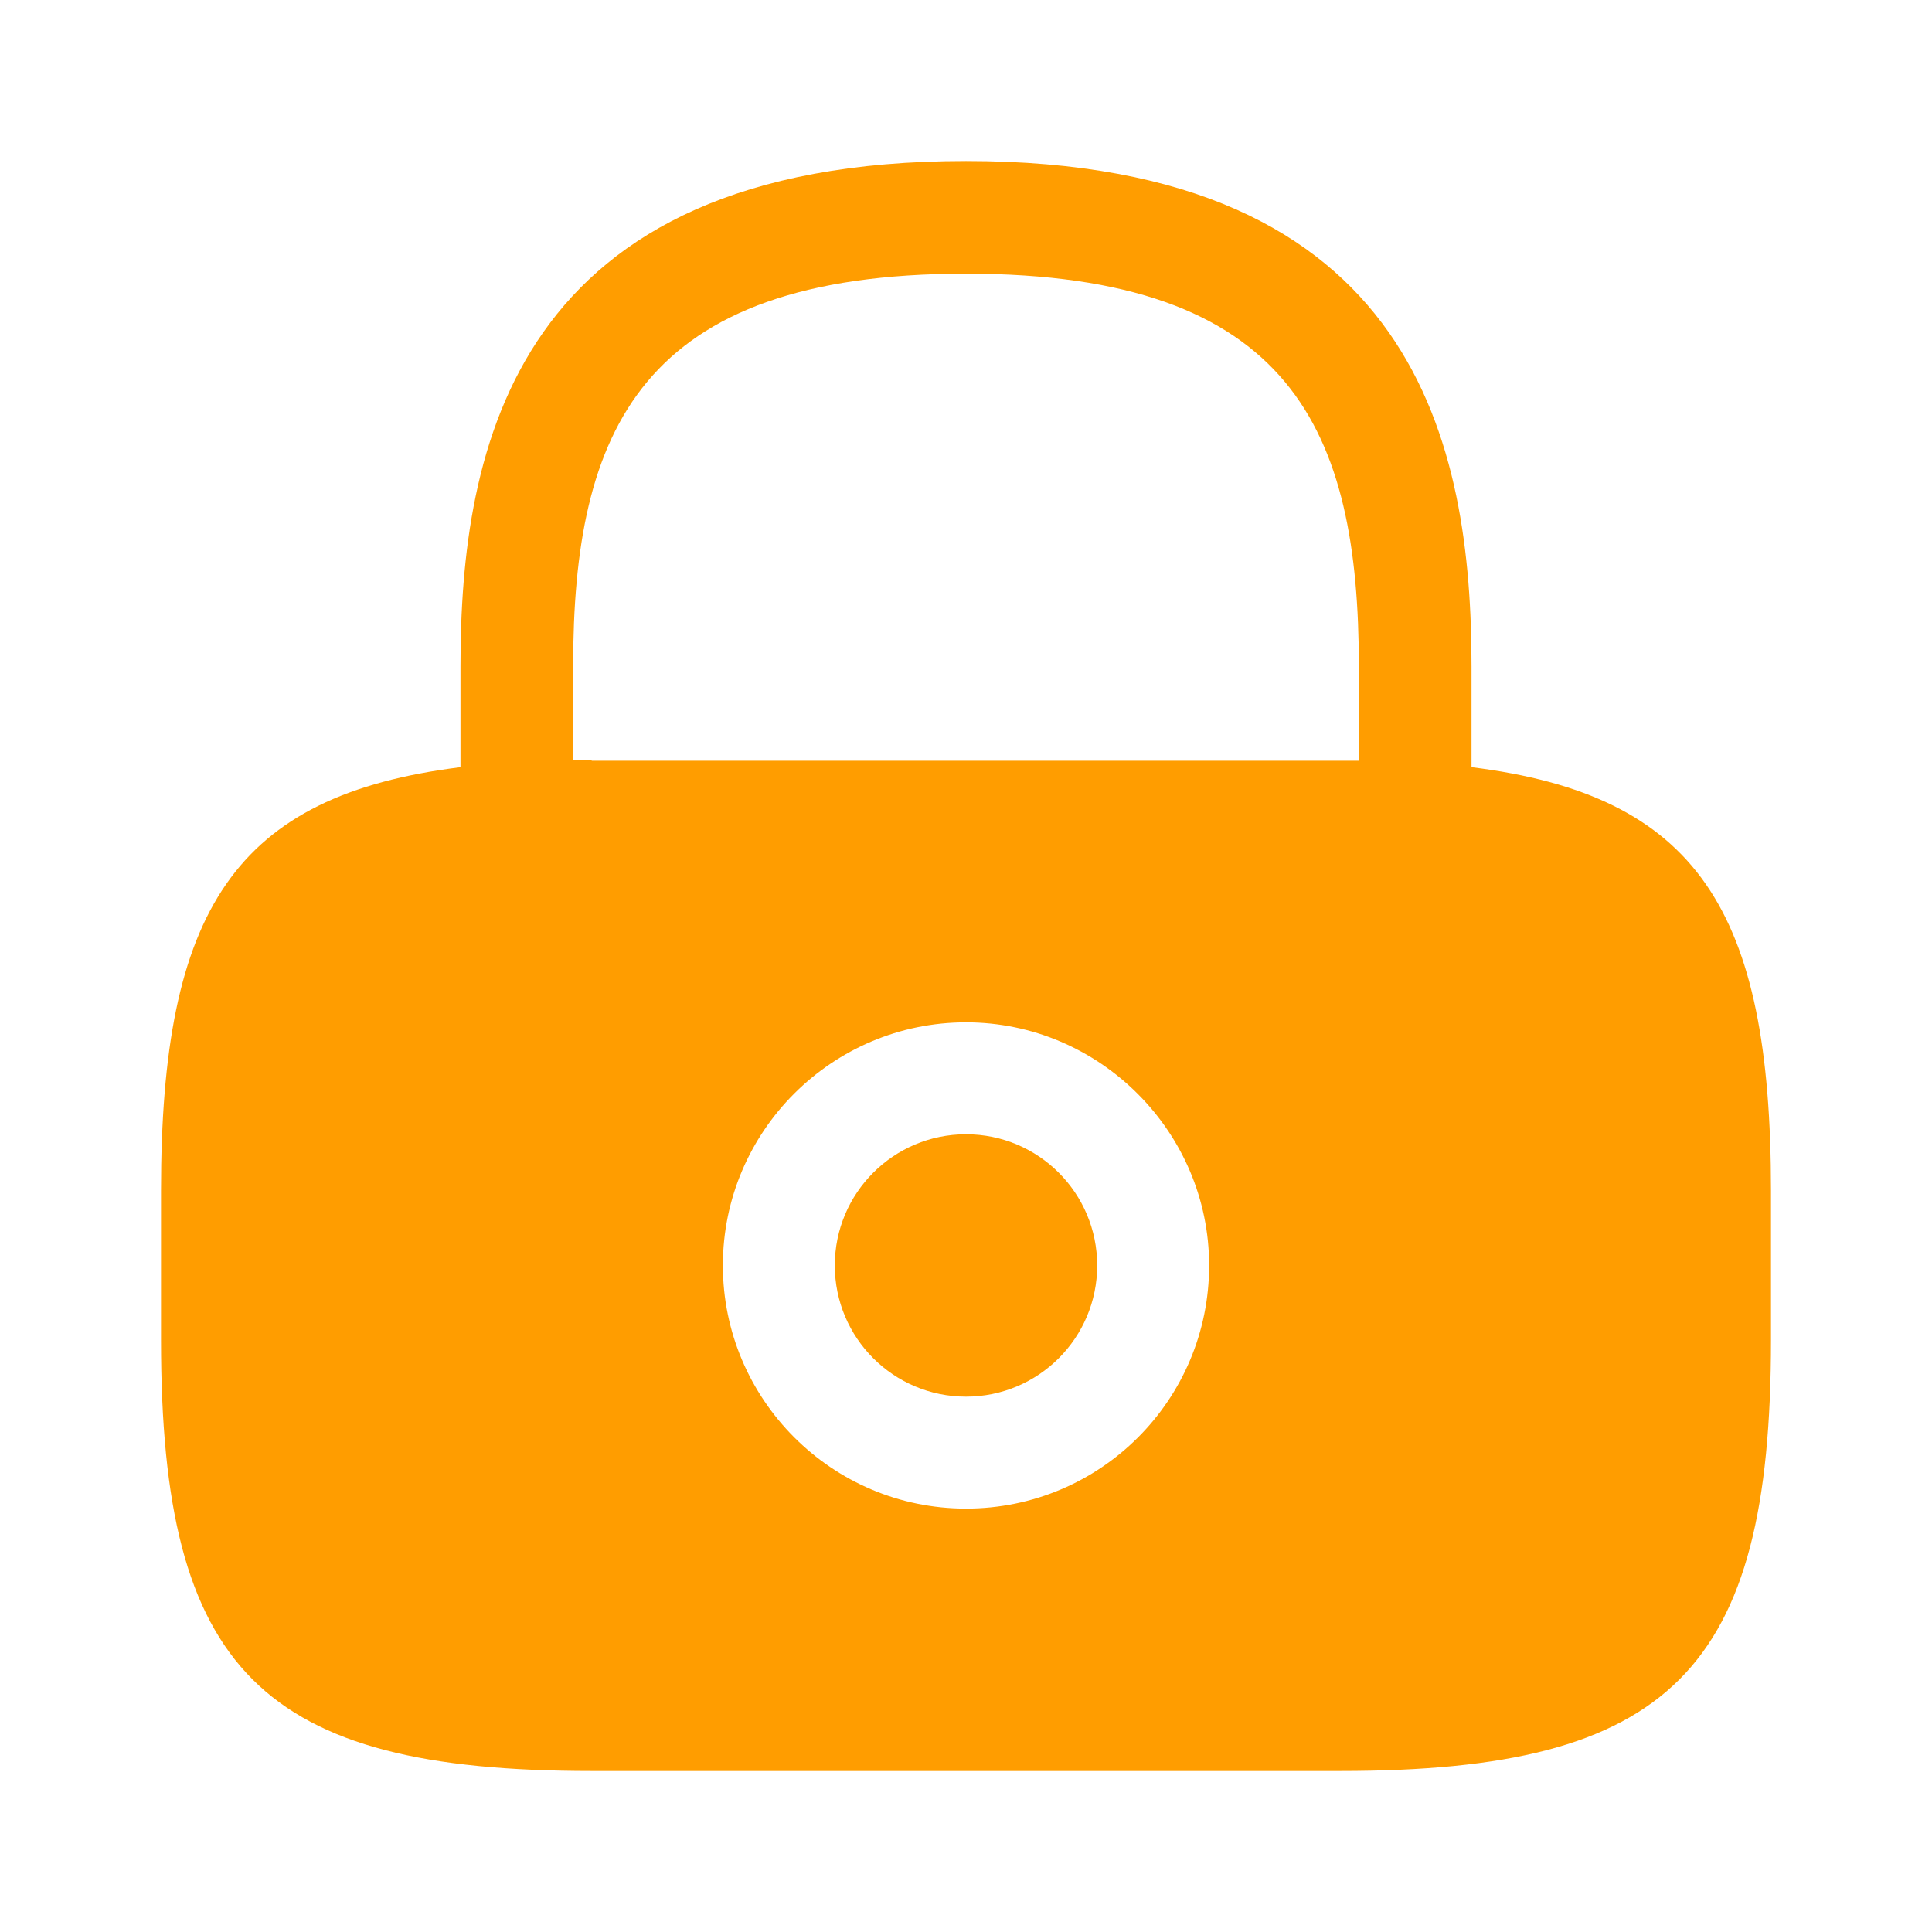 <svg width="32" height="32" viewBox="0 0 32 32" fill="none" xmlns="http://www.w3.org/2000/svg">
<path d="M16 23.133C17.2 23.133 18.173 22.16 18.173 20.96C18.173 19.76 17.2 18.787 16 18.787C14.8 18.787 13.827 19.76 13.827 20.96C13.827 22.16 14.8 23.133 16 23.133Z" fill="#FF9D00"/>
<path d="M24.373 12.707V11.04C24.373 7.44 23.507 2.667 16 2.667C8.493 2.667 7.627 7.44 7.627 11.04V12.707C3.893 13.173 2.667 15.067 2.667 19.72V22.2C2.667 27.667 4.333 29.333 9.8 29.333H22.2C27.667 29.333 29.333 27.667 29.333 22.2V19.72C29.333 15.067 28.107 13.173 24.373 12.707ZM16 24.987C13.773 24.987 11.973 23.173 11.973 20.96C11.973 18.733 13.787 16.933 16 16.933C18.213 16.933 20.027 18.747 20.027 20.96C20.027 23.187 18.227 24.987 16 24.987ZM9.8 12.587C9.693 12.587 9.6 12.587 9.493 12.587V11.04C9.493 7.133 10.6 4.533 16 4.533C21.4 4.533 22.507 7.133 22.507 11.04V12.6C22.4 12.6 22.307 12.6 22.2 12.6H9.8V12.587Z" fill="#FF9D00"/>
</svg>
